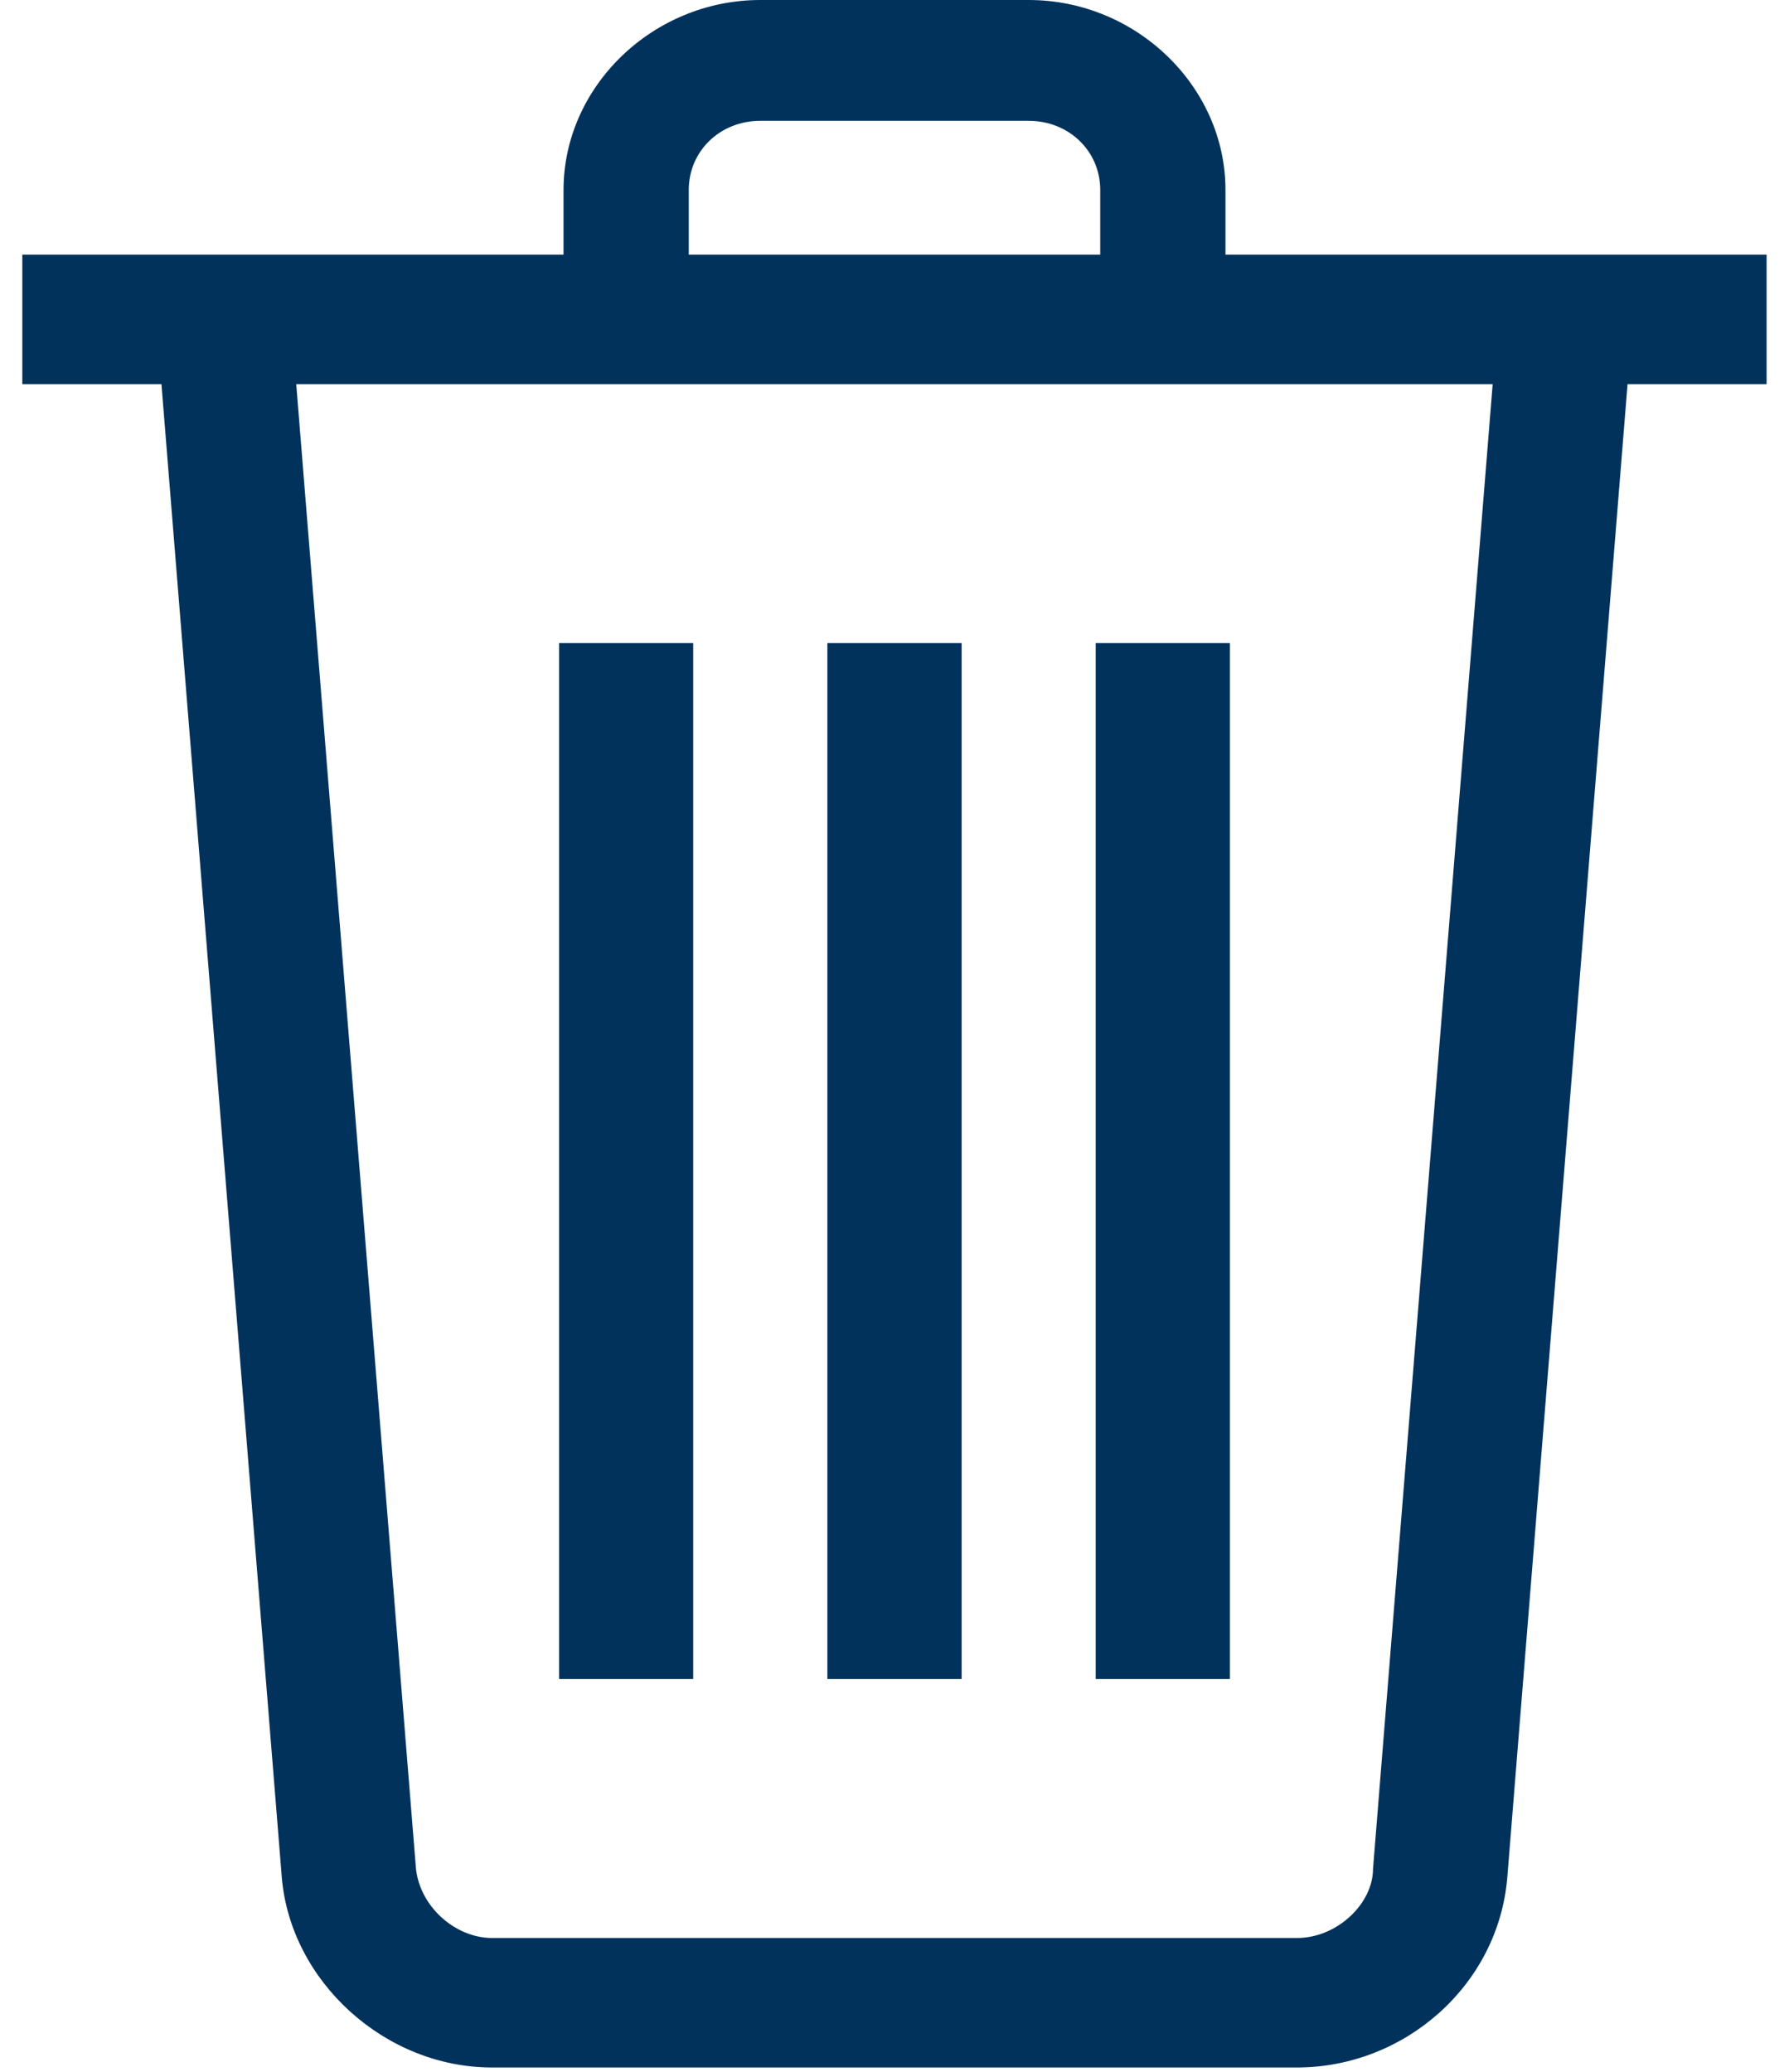 <?xml version="1.0" encoding="UTF-8"?>
<svg width="19px" height="22px" viewBox="0 0 19 22" version="1.1" xmlns="http://www.w3.org/2000/svg" xmlns:xlink="http://www.w3.org/1999/xlink">
    <!-- Generator: Sketch 53.1 (72631) - https://sketchapp.com -->
    <title>iconfinder_basket_1814090</title>
    <desc>Created with Sketch.</desc>
    <g id="Page-1" stroke="none" stroke-width="1" fill="none" fill-rule="evenodd">
        <g id="iconfinder_basket_1814090" fill="#00325C" fill-rule="nonzero">
            <polygon id="Fill-6" points="5.938 6.829 7.362 6.829 7.362 17.829 5.938 17.829"></polygon>
            <polygon id="Fill-7" points="8.787 6.829 10.213 6.829 10.213 17.829 8.787 17.829"></polygon>
            <polygon id="Fill-8" points="11.637 6.829 13.062 6.829 13.062 17.829 11.637 17.829"></polygon>
            <polygon id="Fill-9" points="0.237 2.704 18.762 2.704 18.762 4.079 0.237 4.079"></polygon>
            <path d="M13.015,3.392 L11.685,3.392 L11.685,2.017 C11.685,1.604 11.352,1.283 10.925,1.283 L8.075,1.283 C7.647,1.283 7.315,1.604 7.315,2.017 L7.315,3.392 L5.985,3.392 L5.985,2.017 C5.985,0.917 6.935,0 8.075,0 L10.925,0 C12.065,0 13.015,0.917 13.015,2.017 L13.015,3.392" id="Fill-10"></path>
            <path d="M13.775,21.954 L5.225,21.954 C4.085,21.954 3.087,21.038 2.993,19.938 L1.663,3.438 L3.087,3.346 L4.418,19.846 C4.465,20.258 4.845,20.579 5.225,20.579 L13.775,20.579 C14.203,20.579 14.582,20.212 14.582,19.846 L15.912,3.346 L17.337,3.438 L16.008,19.938 C15.912,21.083 14.915,21.954 13.775,21.954" id="Fill-11"></path>
        </g>
    </g>
</svg>